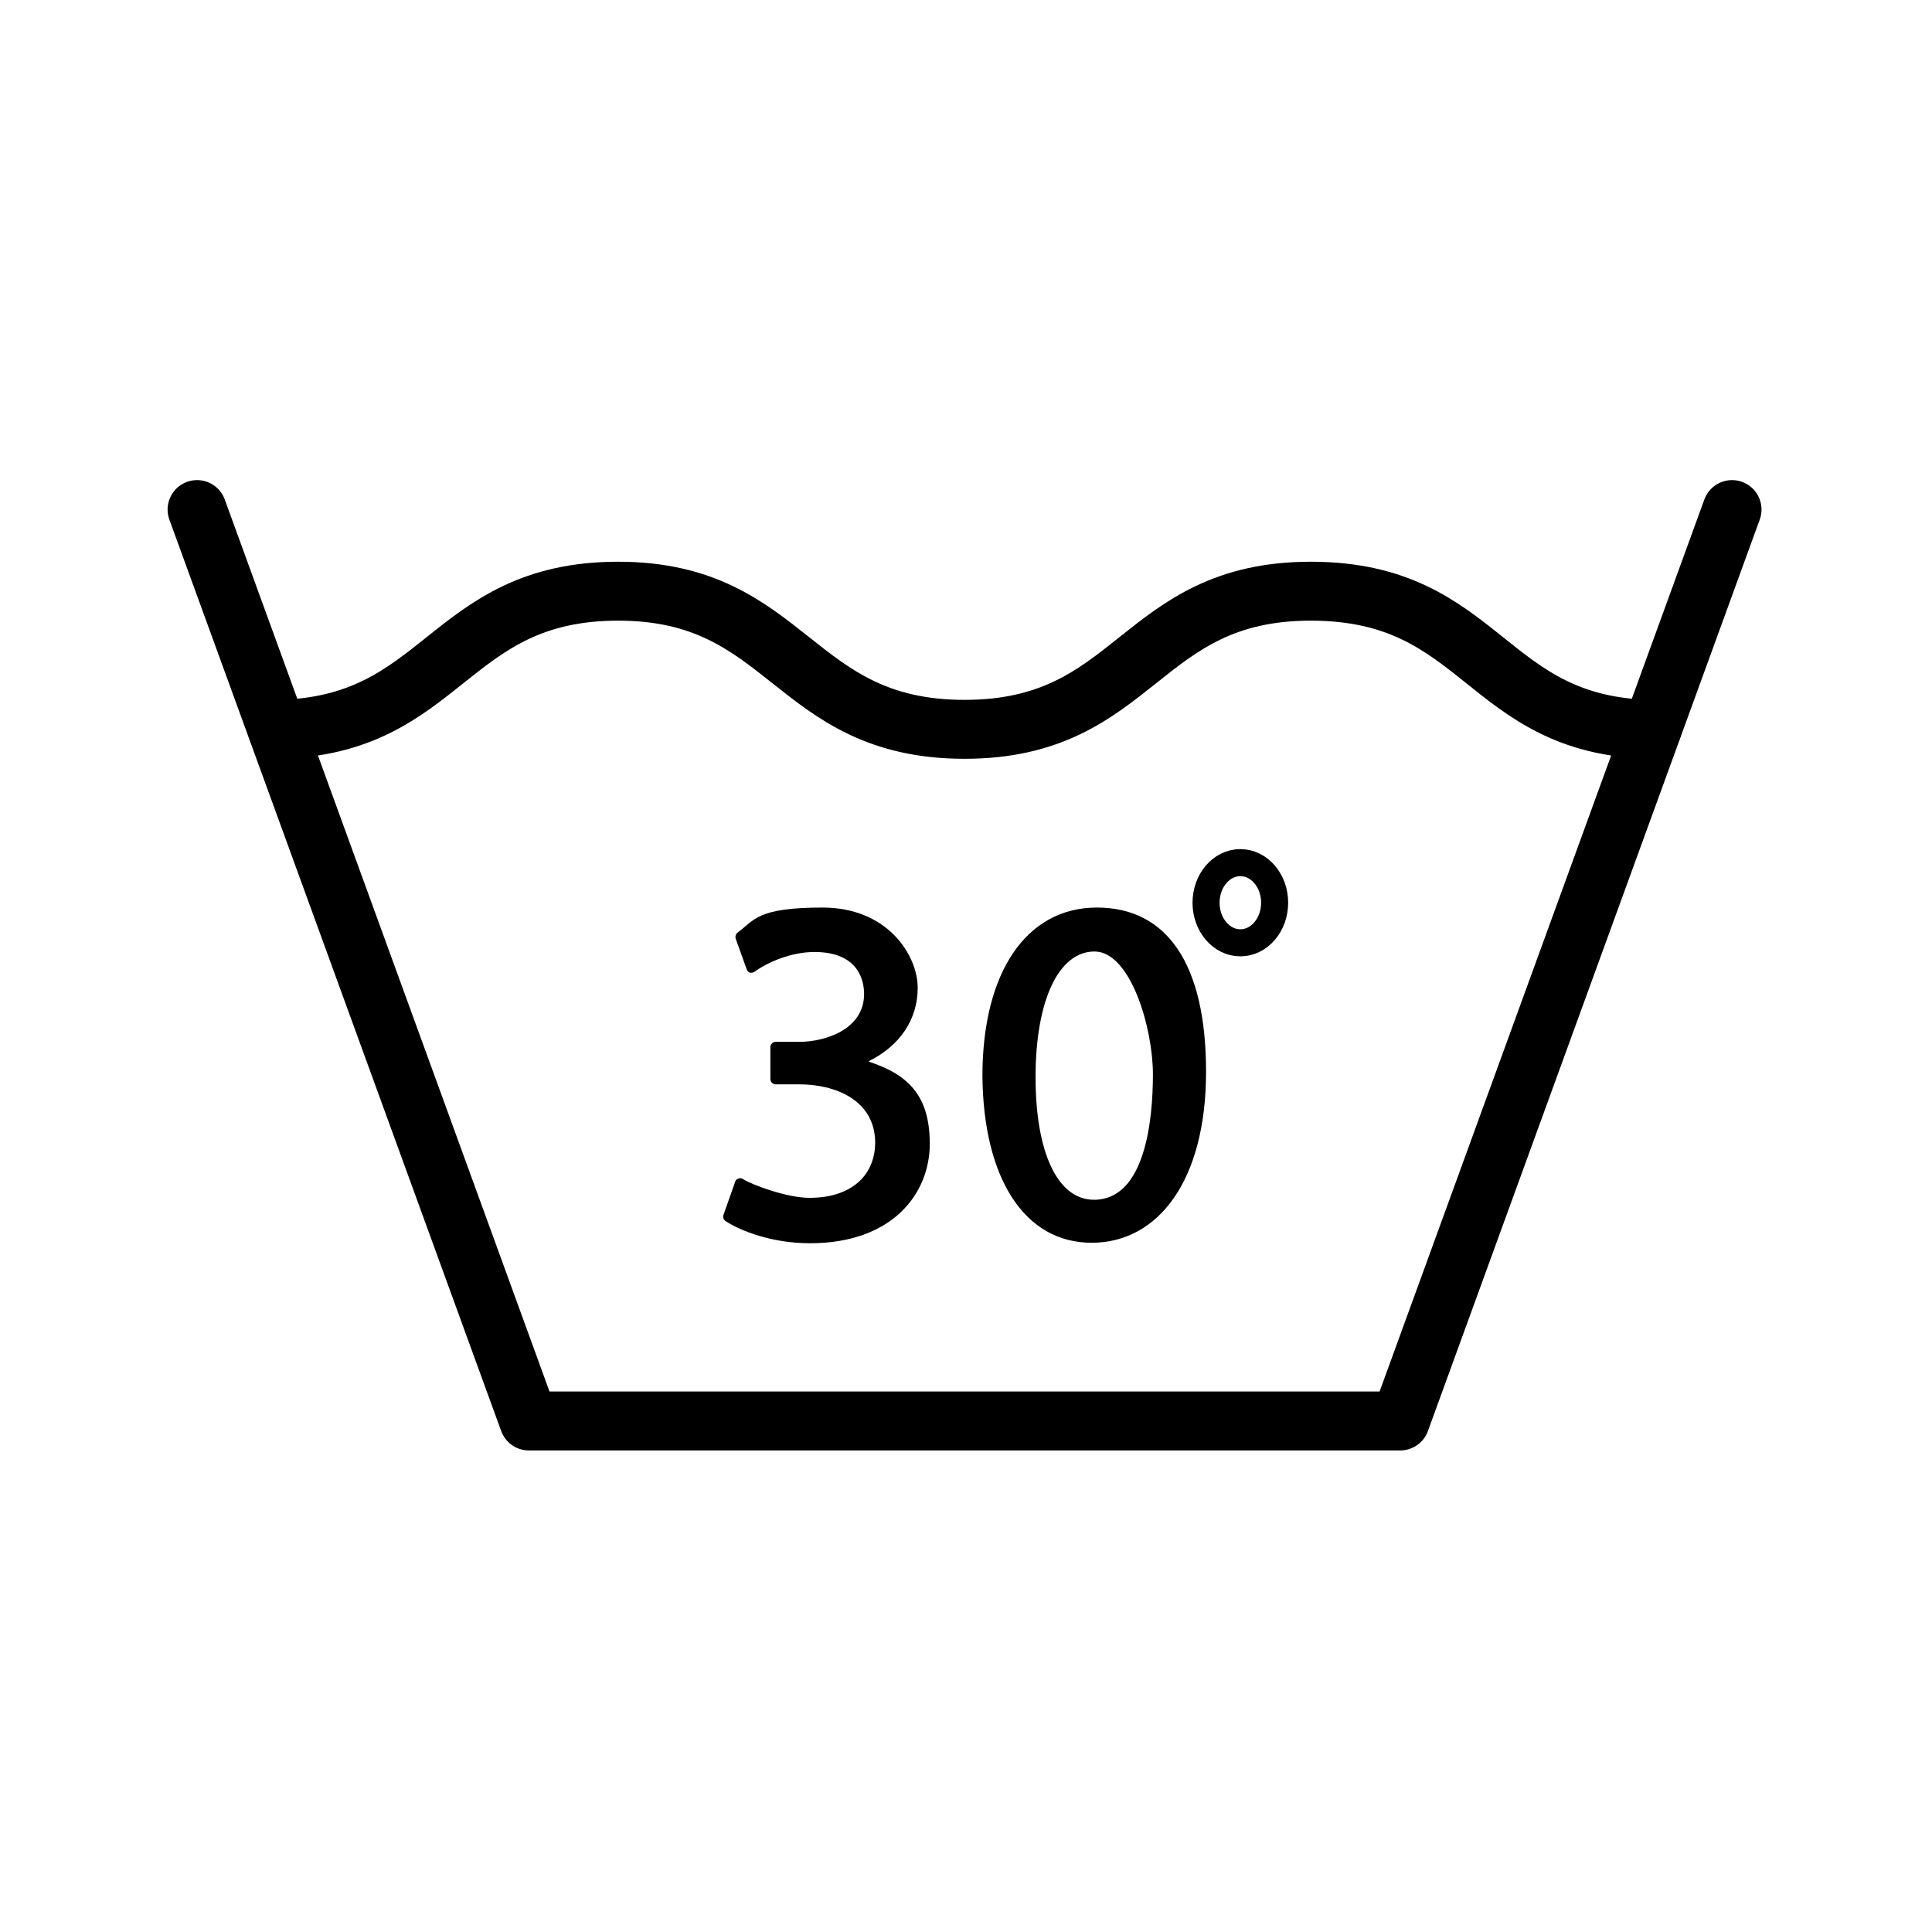<?xml version="1.0" encoding="UTF-8"?>
<svg id="Livello_1" xmlns="http://www.w3.org/2000/svg" version="1.1" viewBox="0 0 400 400">
  <!-- Generator: Adobe Illustrator 29.1.0, SVG Export Plug-In . SVG Version: 2.1.0 Build 142)  -->
  <defs>
    <style>
      .st0 {
        stroke-width: 5.6px;
      }

      .st0, .st1 {
        fill: none;
        stroke: #000;
        stroke-linecap: round;
        stroke-linejoin: round;
      }

      .st1 {
        stroke-width: 12.2px;
      }
    </style>
  </defs>
  <polyline class="st1" points="40.8 105.5 109.5 294.2 289.9 294.2 358.6 105.5"/>
  <path class="st1" d="M57.4,151c34.7-.6,35.1-28.6,70.6-28.6s35.9,28.6,71.7,28.6,35.9-28.6,71.7-28.6,35.9,28,70.6,28.6"/>
  <path d="M179.9,219.7c6.4-3.2,10.1-8.6,10.1-15.2s-6.1-16.6-19.7-16.6-14.1,2.6-17.6,5.2c-.4.3-.5.8-.4,1.2l2.3,6.4c.1.3.4.6.7.7.3,0,.7,0,.9-.2,2.6-1.9,7.5-4.1,12.4-4.1,9.3,0,10.3,6.1,10.3,8.7,0,7.3-8,9.9-13.4,9.9h-4.9c-.6,0-1.1.5-1.1,1.1v6.6c0,.6.5,1.1,1.1,1.1h4.9c7.2,0,15.6,3.1,15.7,12,0,3-1,5.8-3,7.8-2.4,2.4-6,3.7-10.6,3.7s-11.7-2.6-13.8-3.9c-.3-.2-.6-.2-.9-.1-.3.1-.6.3-.7.7l-2.4,6.8c-.2.5,0,1,.4,1.3,3.2,2.1,9.7,4.6,17.5,4.6,17.1,0,24.8-10.3,24.8-20.6s-4.8-14.4-12.6-17Z"/>
  <path d="M227.1,187.9c-14.6,0-23.7,13.4-23.7,34.9.2,21.3,8.8,34.5,22.6,34.5s23.7-12.9,23.7-35.4-8.2-34-22.6-34ZM226.5,248.4c-7.5,0-12.1-9.7-12.1-25.4s4.7-26,12.2-26,12.1,15.9,12.1,25.4-1.6,26-12.2,26Z"/>
  <ellipse class="st0" cx="256.8" cy="186.9" rx="7.1" ry="8.3"/>
</svg>